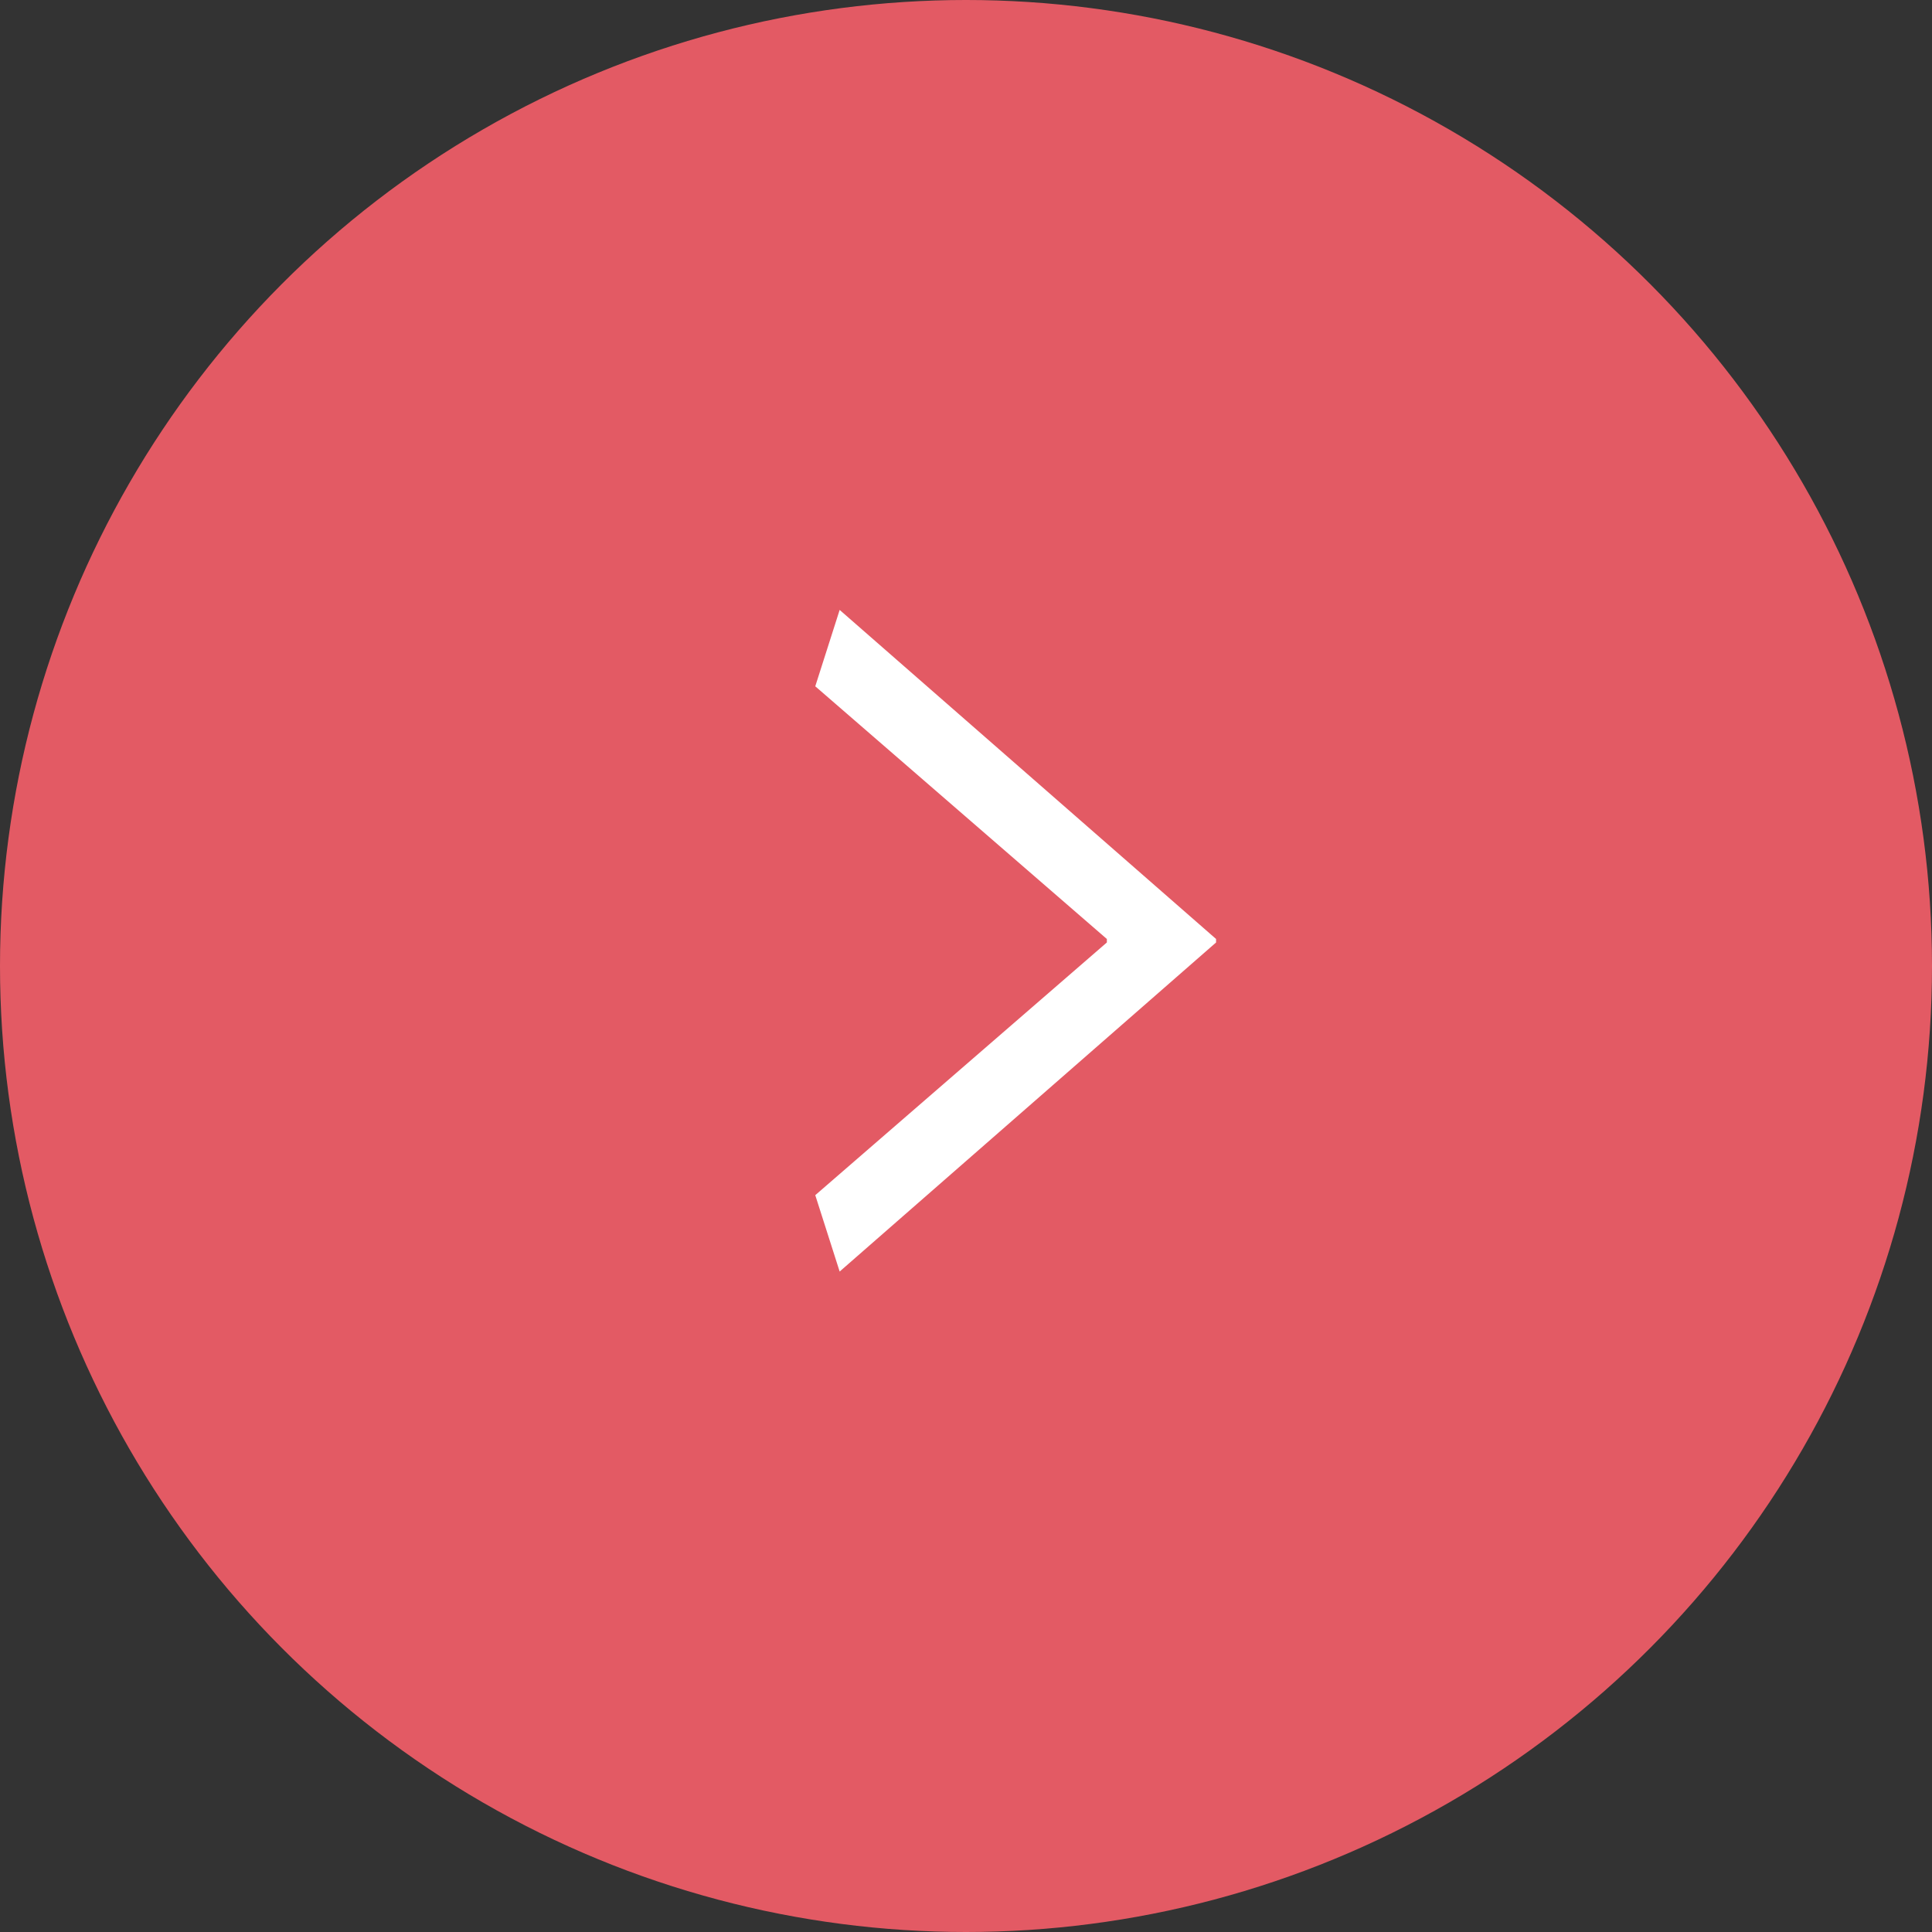<?xml version="1.0" encoding="UTF-8"?>
<svg xmlns="http://www.w3.org/2000/svg" viewBox="0 0 66.52 66.52">
  <rect x="0" y="0" width="66.52" height="66.52" fill="#333333" stroke="none"/>
  <defs>
    <style>
      .next_arrow {
        fill: #fff;
      }
      .next_bg {
        fill: #e35a64;
      }
    </style>
  </defs>
  <circle class="next_bg" cx="33.26" cy="33.26" r="33.26"/>
  <path class="next_arrow" d="M28.91,21l12.96,11.33v.12l-12.96,11.33-.84-2.63,10.04-8.7v-.12l-10.04-8.7.84-2.63Z"/>
</svg>